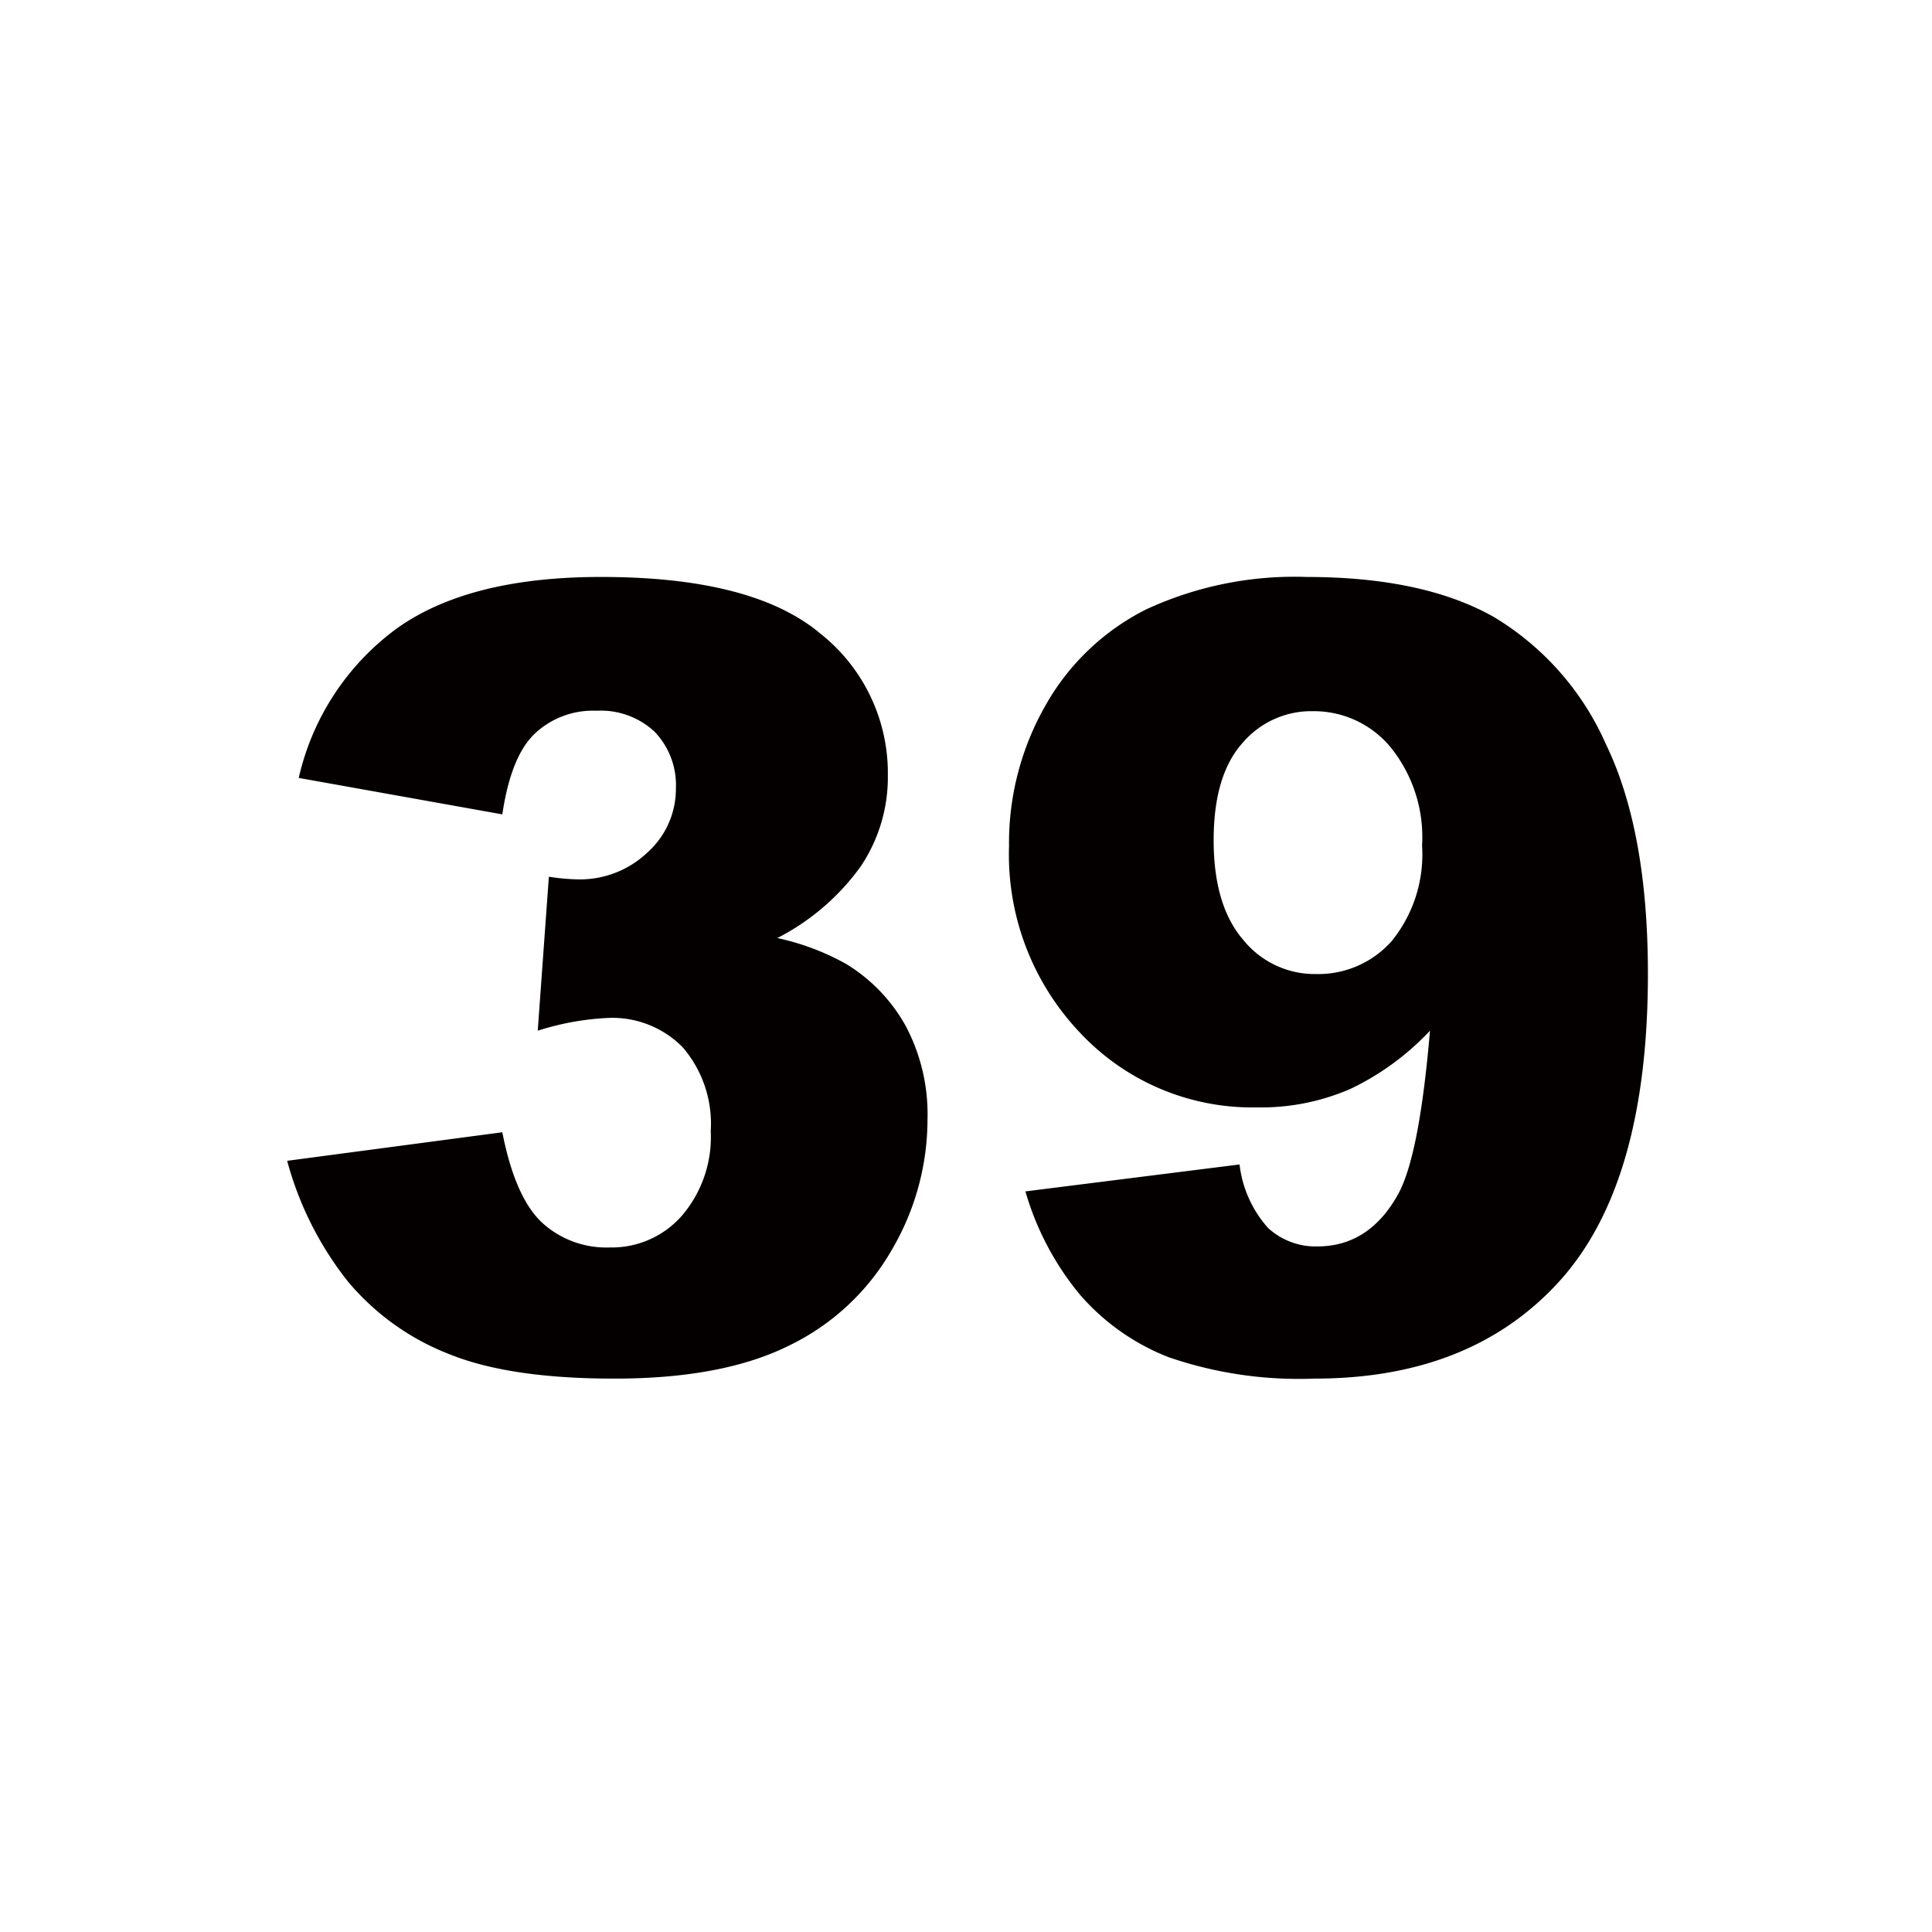 <svg id="number39.svg" xmlns="http://www.w3.org/2000/svg" width="132" height="132" viewBox="0 0 132 132">
  <defs>
    <style>
      .cls-1 {
        fill: #fff;
        opacity: 0;
      }

      .cls-2 {
        fill: #040000;
        fill-rule: evenodd;
      }
    </style>
  </defs>
  <circle id="楕円形_544" data-name="楕円形 544" class="cls-1" cx="66" cy="66" r="66"/>
  <path id="_39" data-name="39" class="cls-2" d="M3385.53,9130.13a5.808,5.808,0,0,1,4.23-1.57,5.375,5.375,0,0,1,3.97,1.44,5.267,5.267,0,0,1,1.45,3.87,5.834,5.834,0,0,1-1.94,4.37,6.7,6.7,0,0,1-4.82,1.84,14.154,14.154,0,0,1-1.92-.18l-0.76,10.52a18.643,18.643,0,0,1,4.77-.87,6.74,6.74,0,0,1,5.15,2.02,8.021,8.021,0,0,1,1.9,5.71,8.268,8.268,0,0,1-1.97,5.78,6.37,6.37,0,0,1-4.93,2.17,6.5,6.5,0,0,1-4.64-1.71q-1.83-1.725-2.7-6.16l-14.7,1.95a22.842,22.842,0,0,0,4.13,8.22,17.058,17.058,0,0,0,6.87,4.96q4.17,1.71,11.4,1.7,7.41,0,11.96-2.29a16.221,16.221,0,0,0,6.97-6.54,17.6,17.6,0,0,0,2.42-8.87,12.887,12.887,0,0,0-1.46-6.34,11.471,11.471,0,0,0-4.1-4.29,16.922,16.922,0,0,0-4.7-1.77,16.021,16.021,0,0,0,5.68-4.87,10.893,10.893,0,0,0,1.87-6.22,12.157,12.157,0,0,0-4.62-9.72q-4.62-3.87-15-3.86-9.03,0-13.96,3.54a17.452,17.452,0,0,0-6.67,10.19l13.91,2.49C3383.71,9133.01,3384.44,9131.18,3385.53,9130.13Zm37.25,38.32a15.444,15.444,0,0,0,6.07,4.28,27.406,27.406,0,0,0,9.97,1.46q10.695,0,16.73-6.66,6.045-6.675,6.04-21.01,0-9.765-2.88-15.7a19.116,19.116,0,0,0-7.67-8.68q-4.815-2.715-12.76-2.72a24.114,24.114,0,0,0-10.98,2.22,16.268,16.268,0,0,0-6.87,6.56,18.94,18.94,0,0,0-2.49,9.61,17.659,17.659,0,0,0,4.89,12.79,16.1,16.1,0,0,0,12.02,5.06,15.278,15.278,0,0,0,6.43-1.27,18.154,18.154,0,0,0,5.42-3.97q-0.72,8.52-2.17,11.16c-1.32,2.39-3.17,3.58-5.53,3.58a4.8,4.8,0,0,1-3.36-1.26,7.848,7.848,0,0,1-1.95-4.34l-14.63,1.84A19.541,19.541,0,0,0,3422.78,9168.45Zm21.32-24.17a6.7,6.7,0,0,1-5.17,2.27,6.284,6.284,0,0,1-5-2.35c-1.34-1.56-2.01-3.83-2.01-6.79q0-4.41,1.94-6.61a6.17,6.17,0,0,1,4.86-2.21,6.8,6.8,0,0,1,5.27,2.44,9.77,9.77,0,0,1,2.17,6.74A9.4,9.4,0,0,1,3444.1,9144.28Z" transform="translate(-3349 -9080)"/>
</svg>
